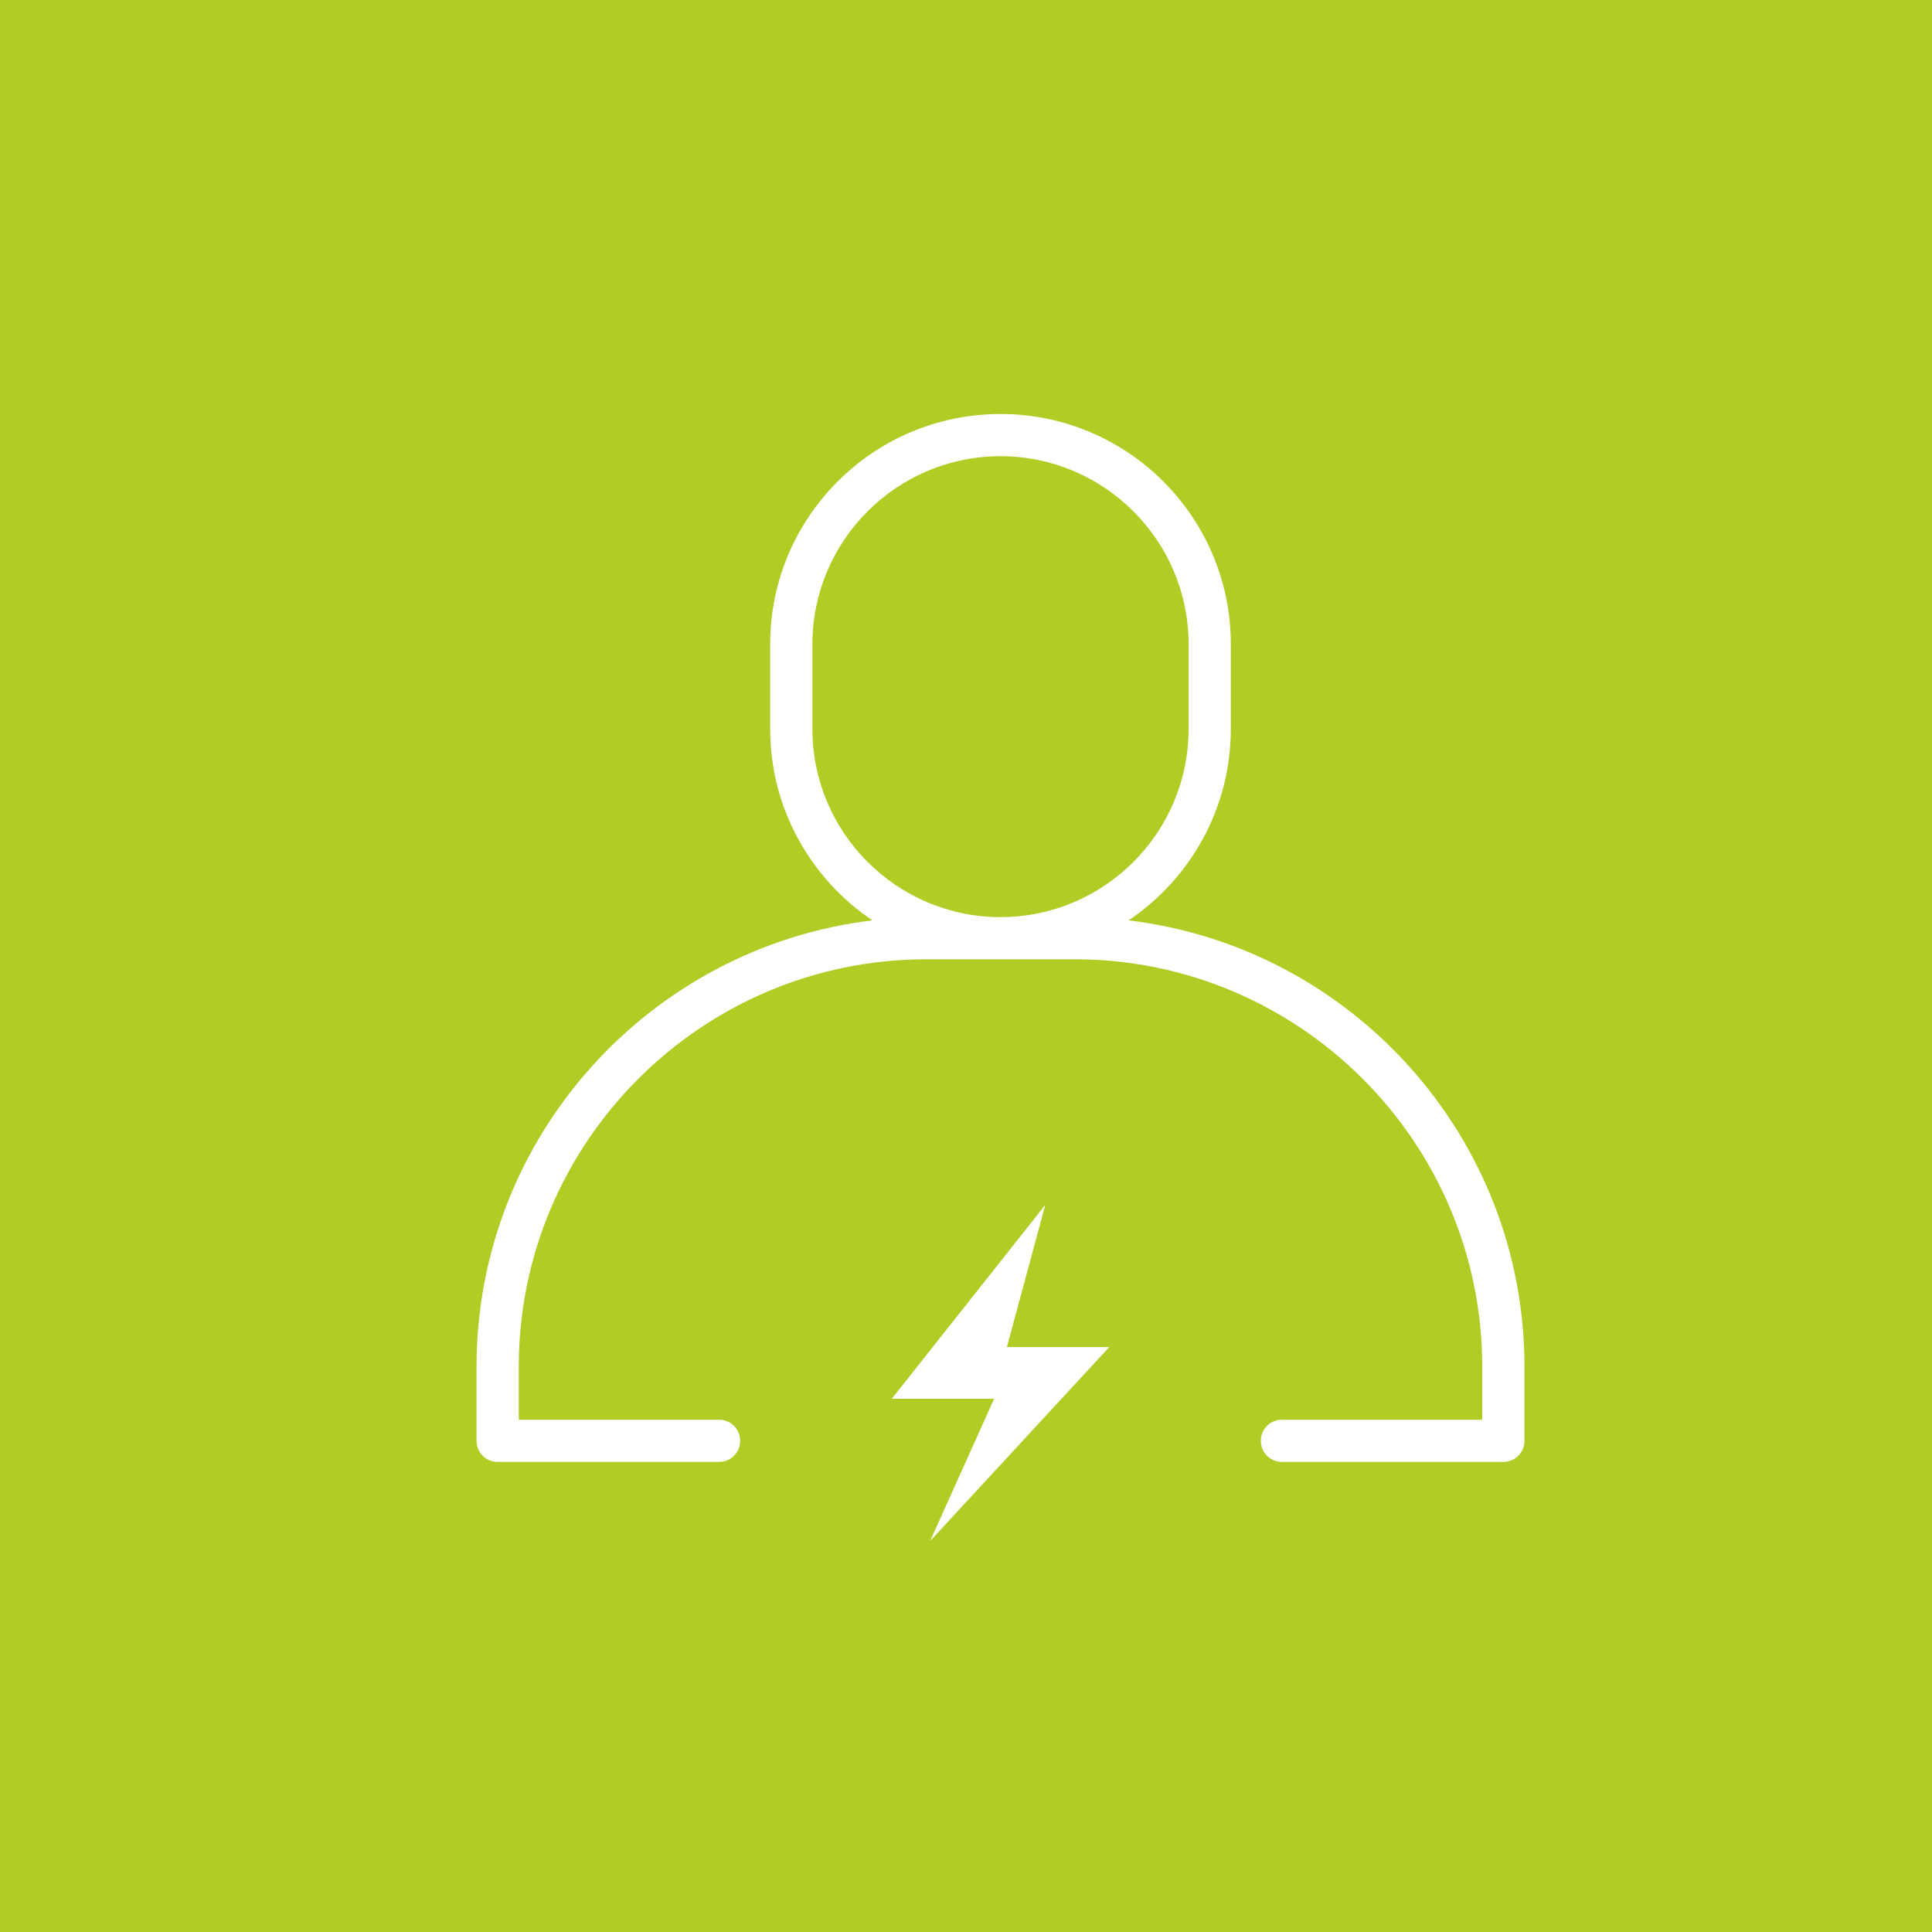 <svg width="84" height="84" viewBox="0 0 84 84" fill="none" xmlns="http://www.w3.org/2000/svg">
<rect width="84" height="84" fill="#AFCD25"/>
<path d="M49.068 40.016C51.739 38.222 53.514 35.164 53.514 31.699V28.009C53.514 22.485 49.027 18 43.5 18C37.973 18 33.486 22.485 33.486 28.009V31.699C33.486 35.164 35.261 38.222 37.932 40.016C28.245 41.178 20.719 49.434 20.719 59.423V62.644C20.719 63.154 21.127 63.561 21.637 63.561H31.263C31.773 63.561 32.181 63.154 32.181 62.644C32.181 62.134 31.773 61.727 31.263 61.727H22.555V59.423C22.555 49.659 30.509 41.708 40.278 41.708H46.722C56.491 41.708 64.445 49.659 64.445 59.423V61.727H55.737C55.227 61.727 54.819 62.134 54.819 62.644C54.819 63.154 55.227 63.561 55.737 63.561H65.363C65.873 63.561 66.281 63.154 66.281 62.644V59.423C66.281 49.434 58.755 41.178 49.068 40.016ZM35.322 31.699V28.009C35.322 23.504 38.993 19.835 43.5 19.835C48.007 19.835 51.678 23.504 51.678 28.009V31.699C51.678 36.204 48.007 39.874 43.5 39.874C38.993 39.874 35.322 36.204 35.322 31.699Z" fill="white"/>
<path d="M38.772 60.817L45.447 52.386L43.778 58.569H48.228L40.441 67L43.222 60.817H38.772Z" fill="white"/>
</svg>
